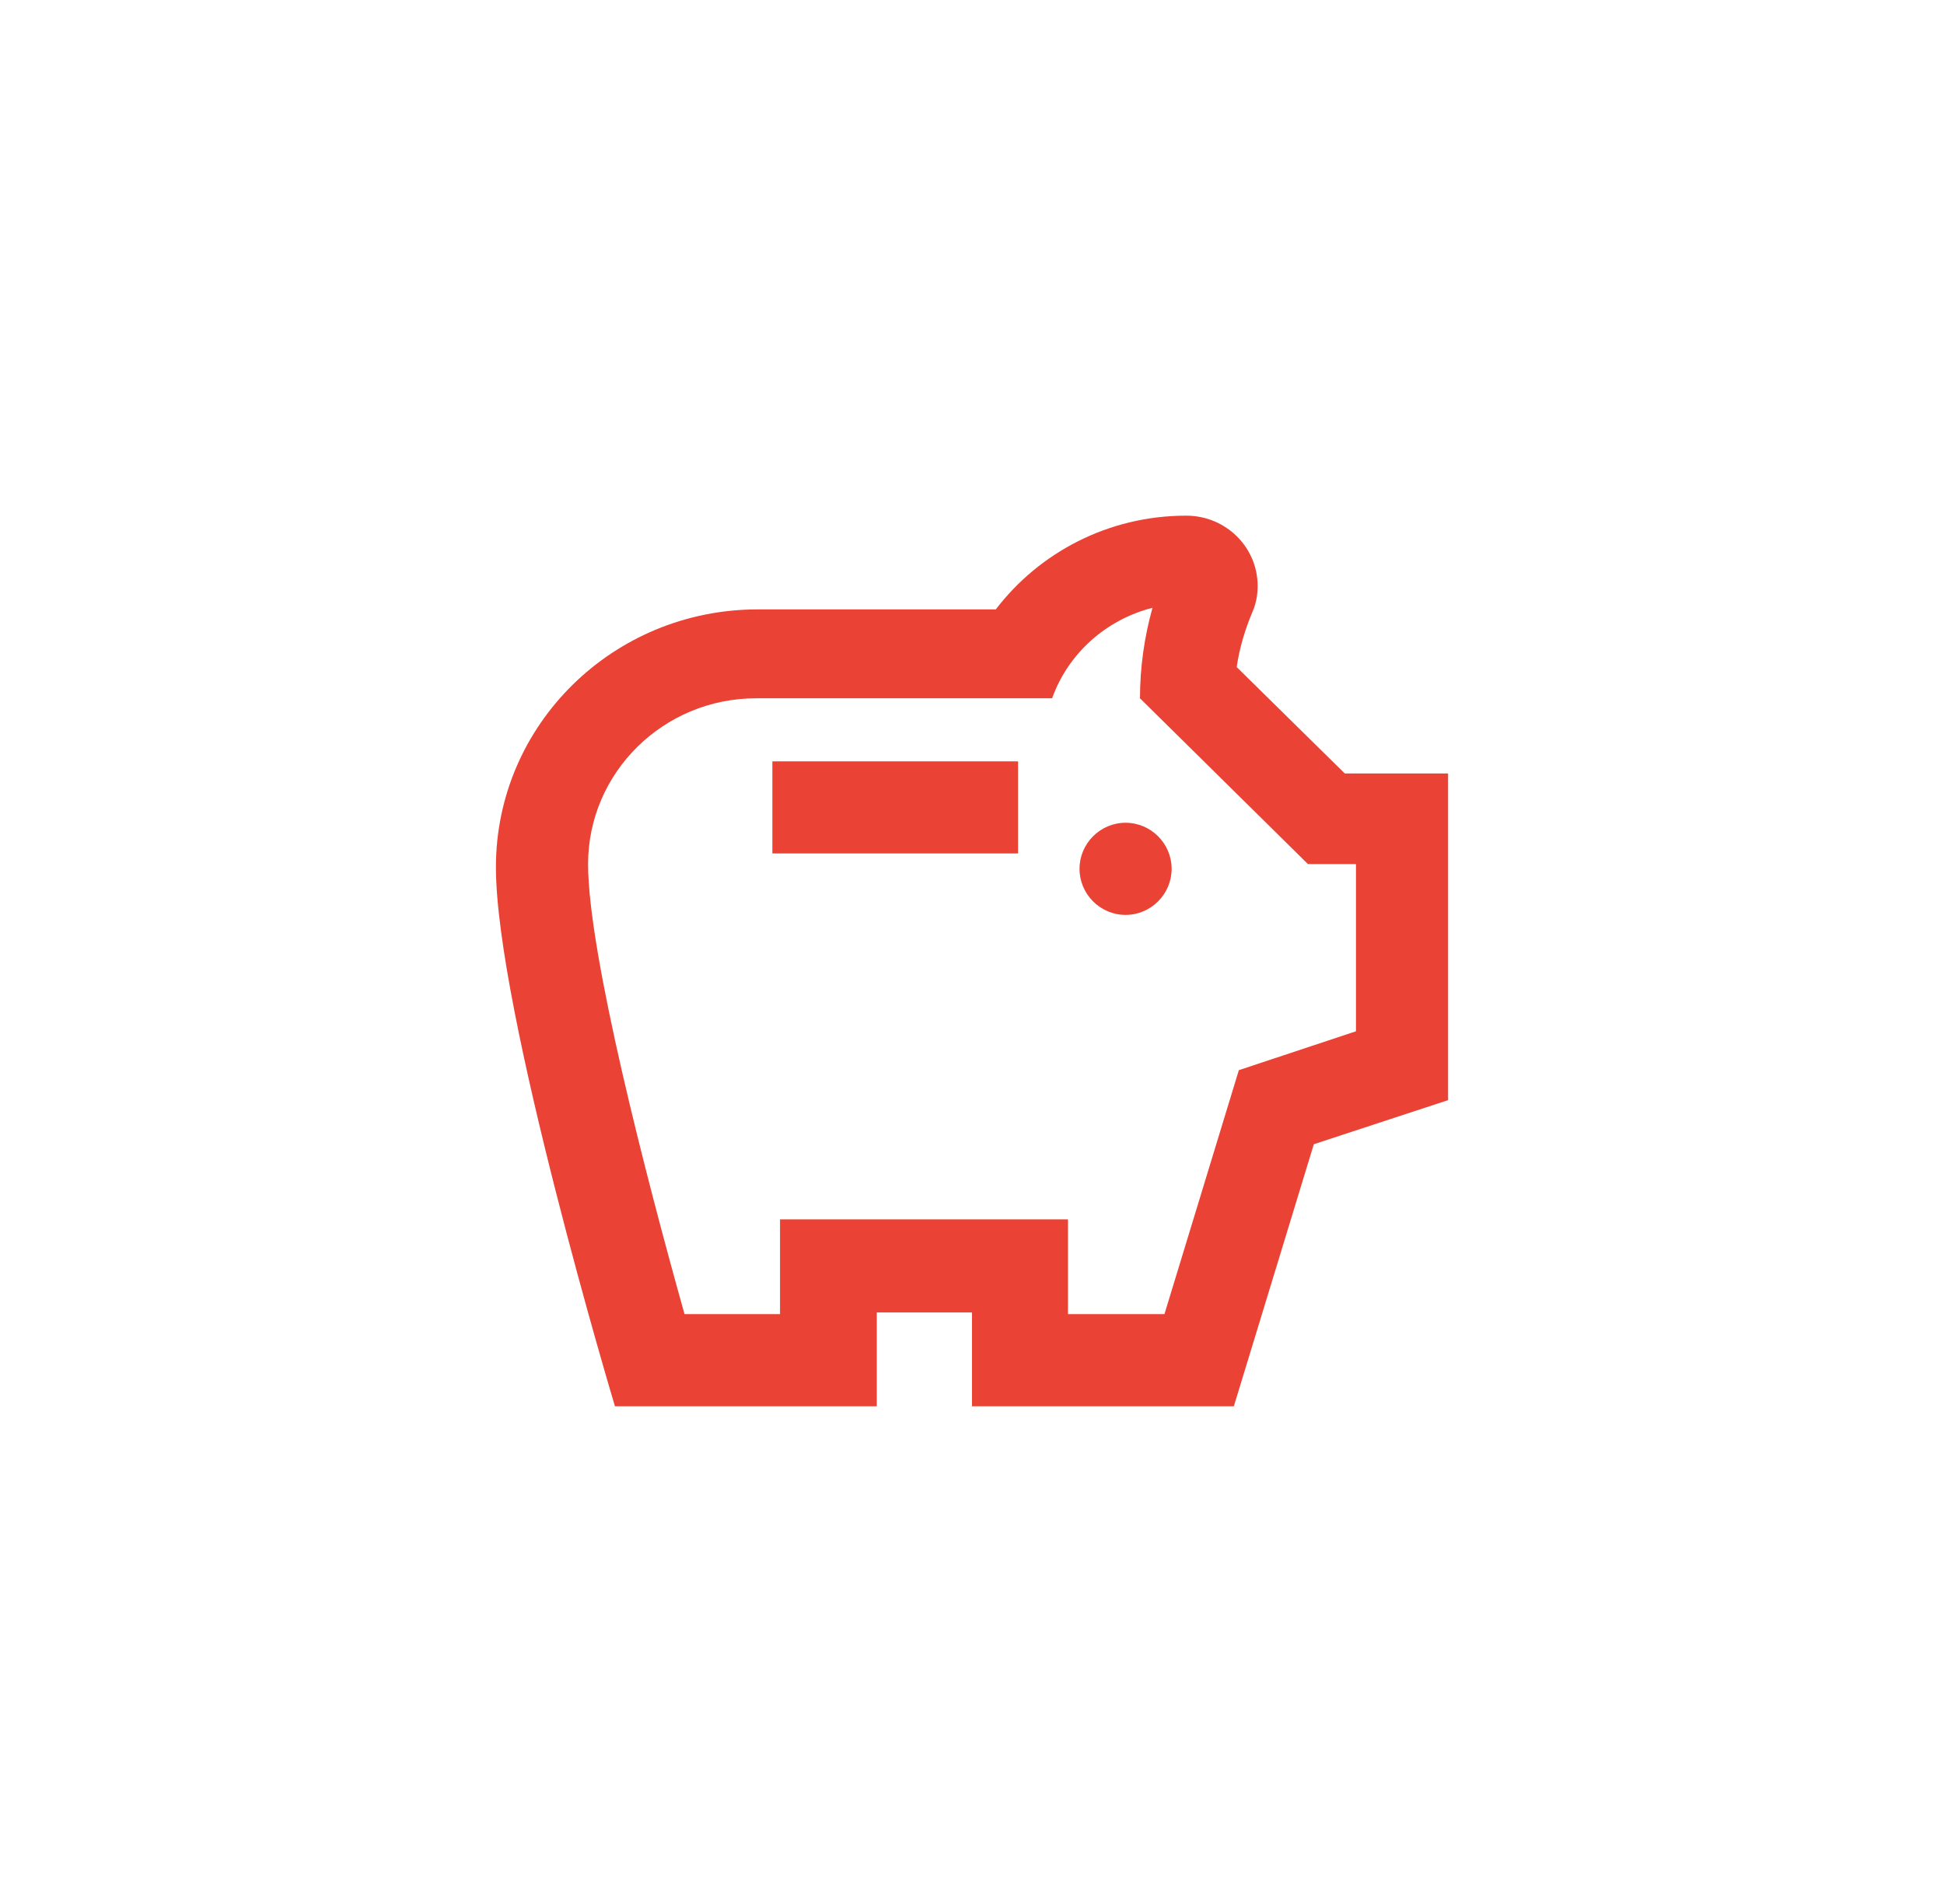 <svg width="49" height="48" viewBox="0 0 49 48" fill="none" xmlns="http://www.w3.org/2000/svg">
<path fill-rule="evenodd" clip-rule="evenodd" d="M36.5 19.499V27.735L33.116 28.846L31.1 35.452H24.5V33.088H22.1V35.452H15.5C15.5 35.452 12.5 25.455 12.5 21.863C12.5 18.27 15.452 15.363 19.1 15.363H25.1C26.192 13.934 27.932 13 29.9 13C30.896 13 31.7 13.792 31.7 14.773C31.7 15.021 31.652 15.245 31.556 15.458C31.388 15.86 31.244 16.32 31.172 16.817L33.896 19.499H36.5ZM25.661 21.516H19.468V19.194H25.661V21.516ZM28.371 20.742C27.732 20.742 27.21 21.265 27.21 21.903C27.21 22.542 27.732 23.065 28.371 23.065C29.01 23.065 29.532 22.542 29.532 21.903C29.532 21.265 29.01 20.742 28.371 20.742ZM32.968 21.784H34.178V25.999L31.226 26.979L29.351 33.129H26.919V30.741H19.661V33.129H17.254C16.299 29.726 14.823 24.029 14.823 21.784C14.823 19.479 16.722 17.604 19.056 17.604H26.52C26.919 16.481 27.875 15.621 29.049 15.323C28.843 16.063 28.734 16.828 28.734 17.604L32.968 21.784Z" fill="#EA4335"/>
</svg>
